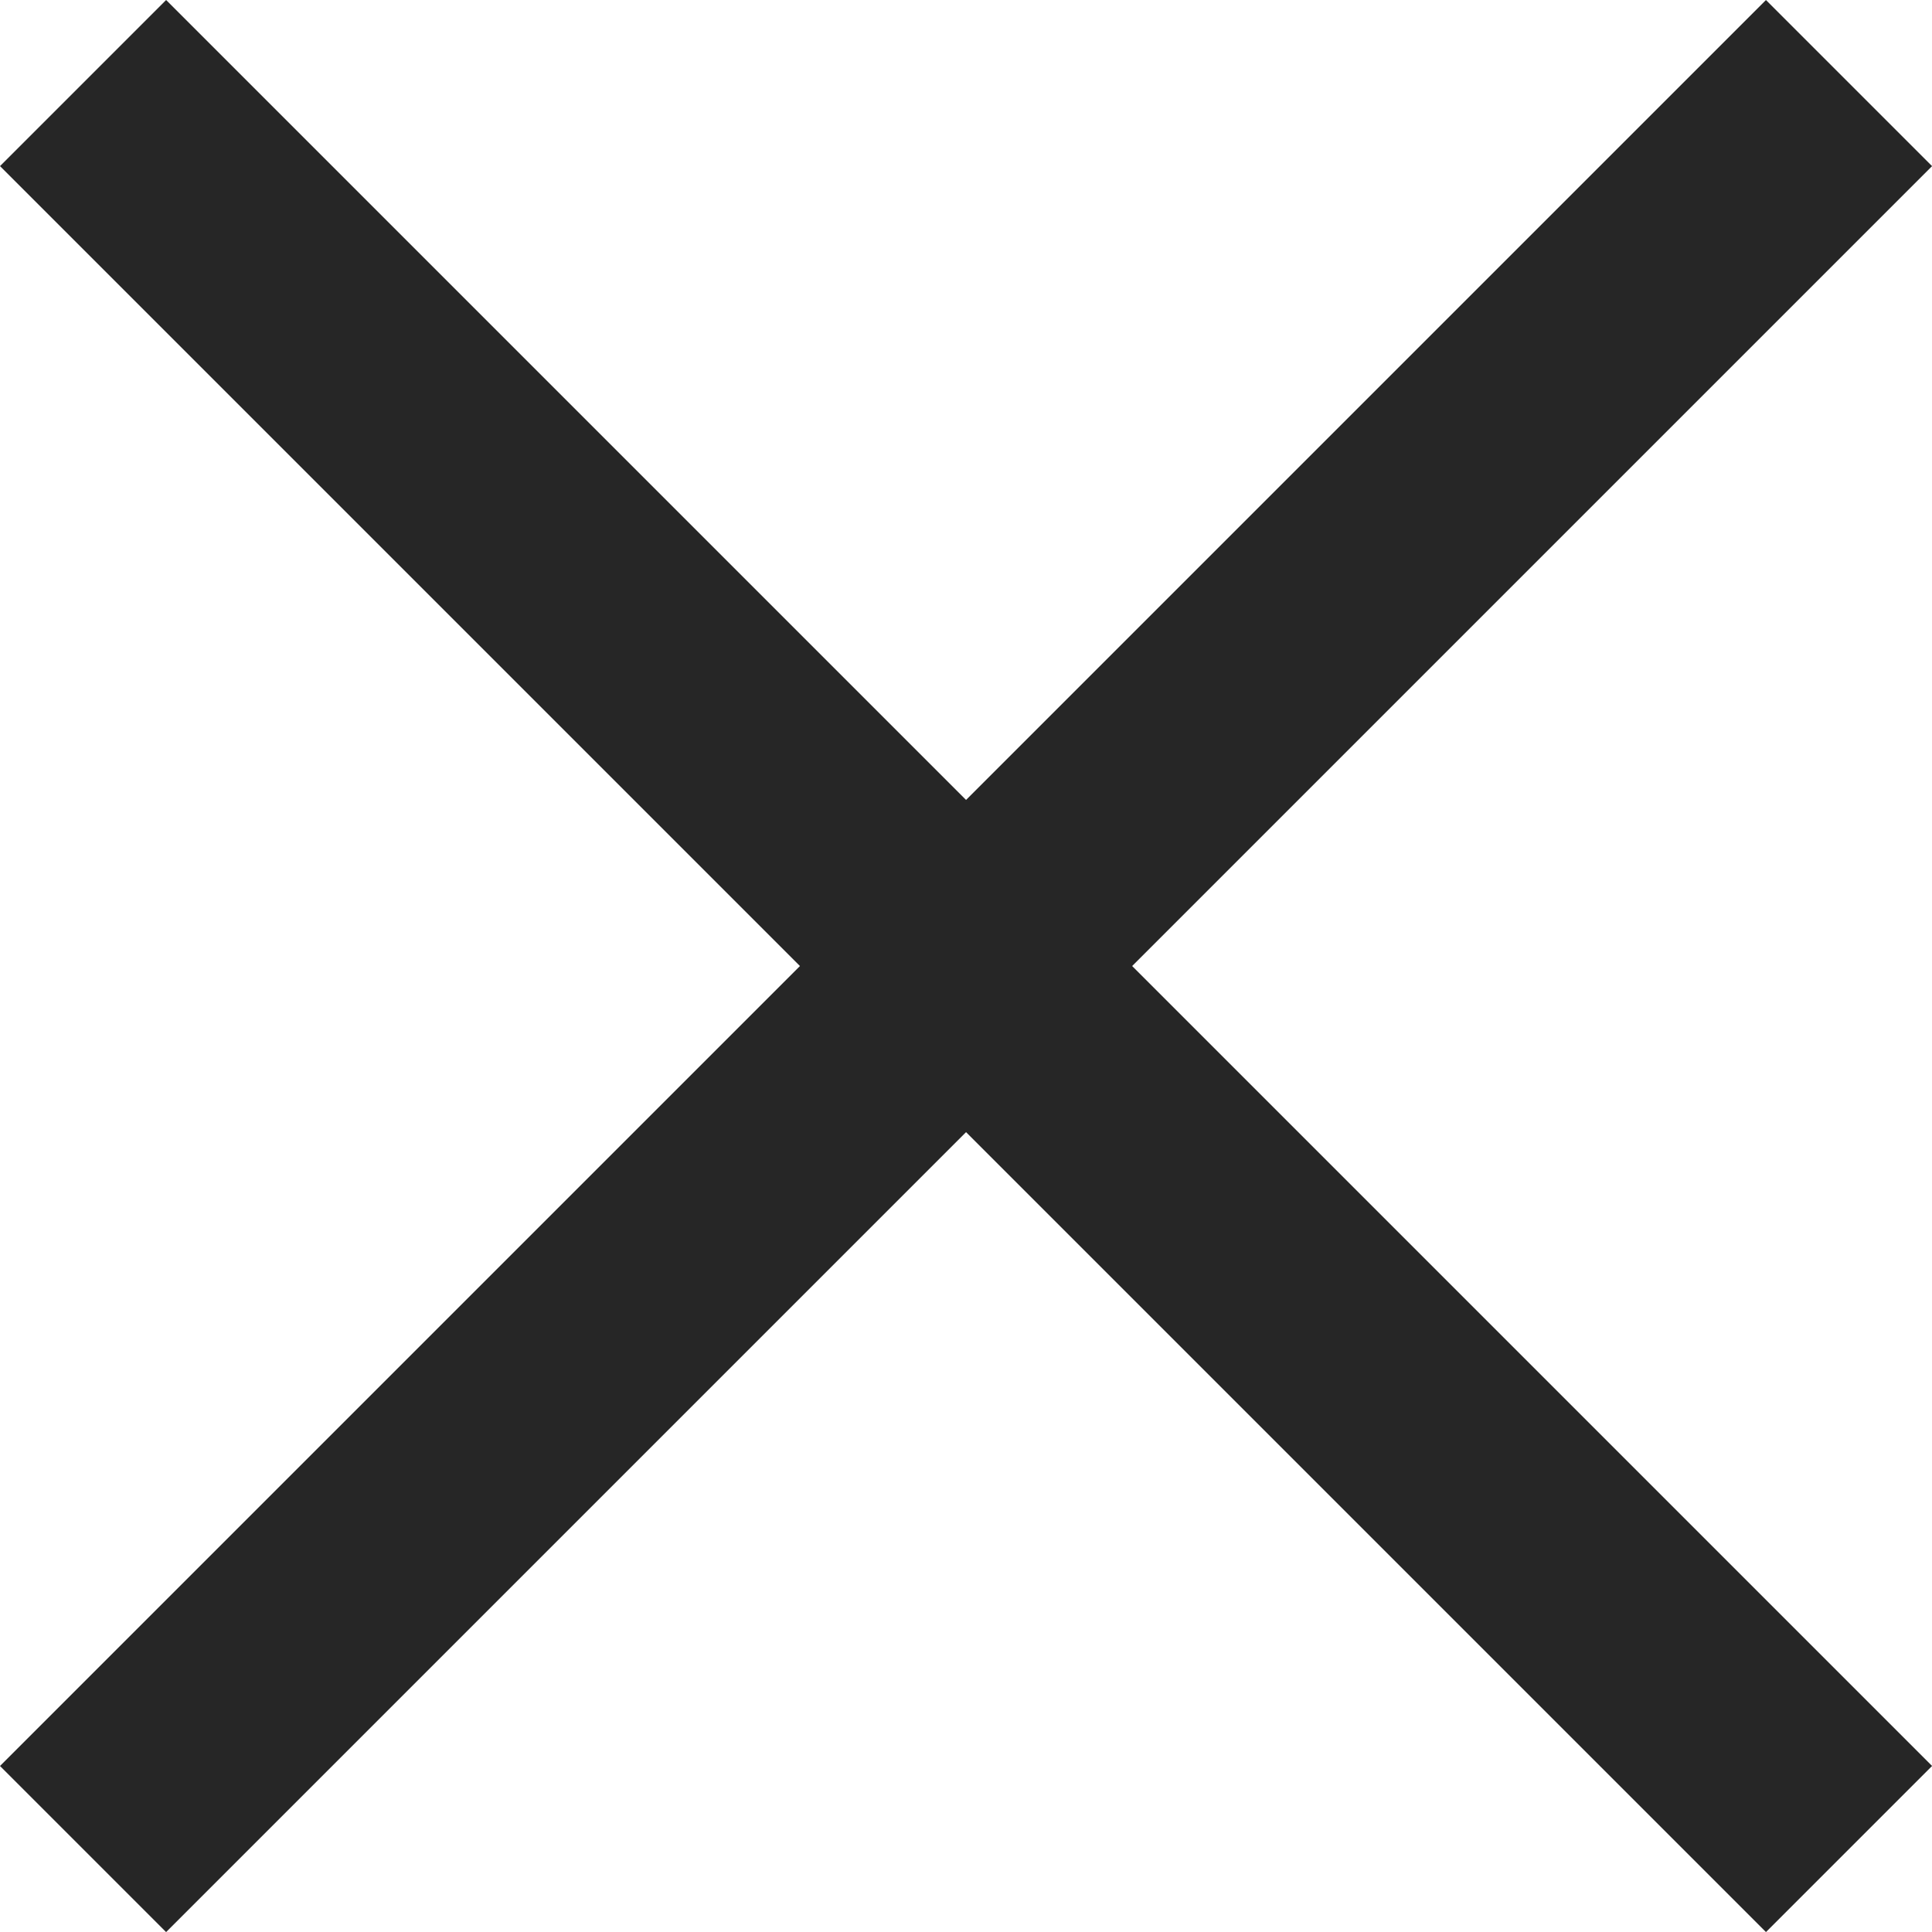 <svg xmlns="http://www.w3.org/2000/svg" width="18.563" height="18.563" viewBox="0 0 18.563 18.563">
  <g id="Grupo_1706" data-name="Grupo 1706" transform="translate(-333.716 -37.718)">
    <rect id="Rectángulo_40" data-name="Rectángulo 40" width="23.996" height="2.257" transform="translate(333.716 54.686) rotate(-45)" fill="#262626"/>
    <rect id="Rectángulo_43" data-name="Rectángulo 43" width="23.996" height="2.257" transform="translate(335.312 37.718) rotate(45)" fill="#262626"/>
  </g>
</svg>
